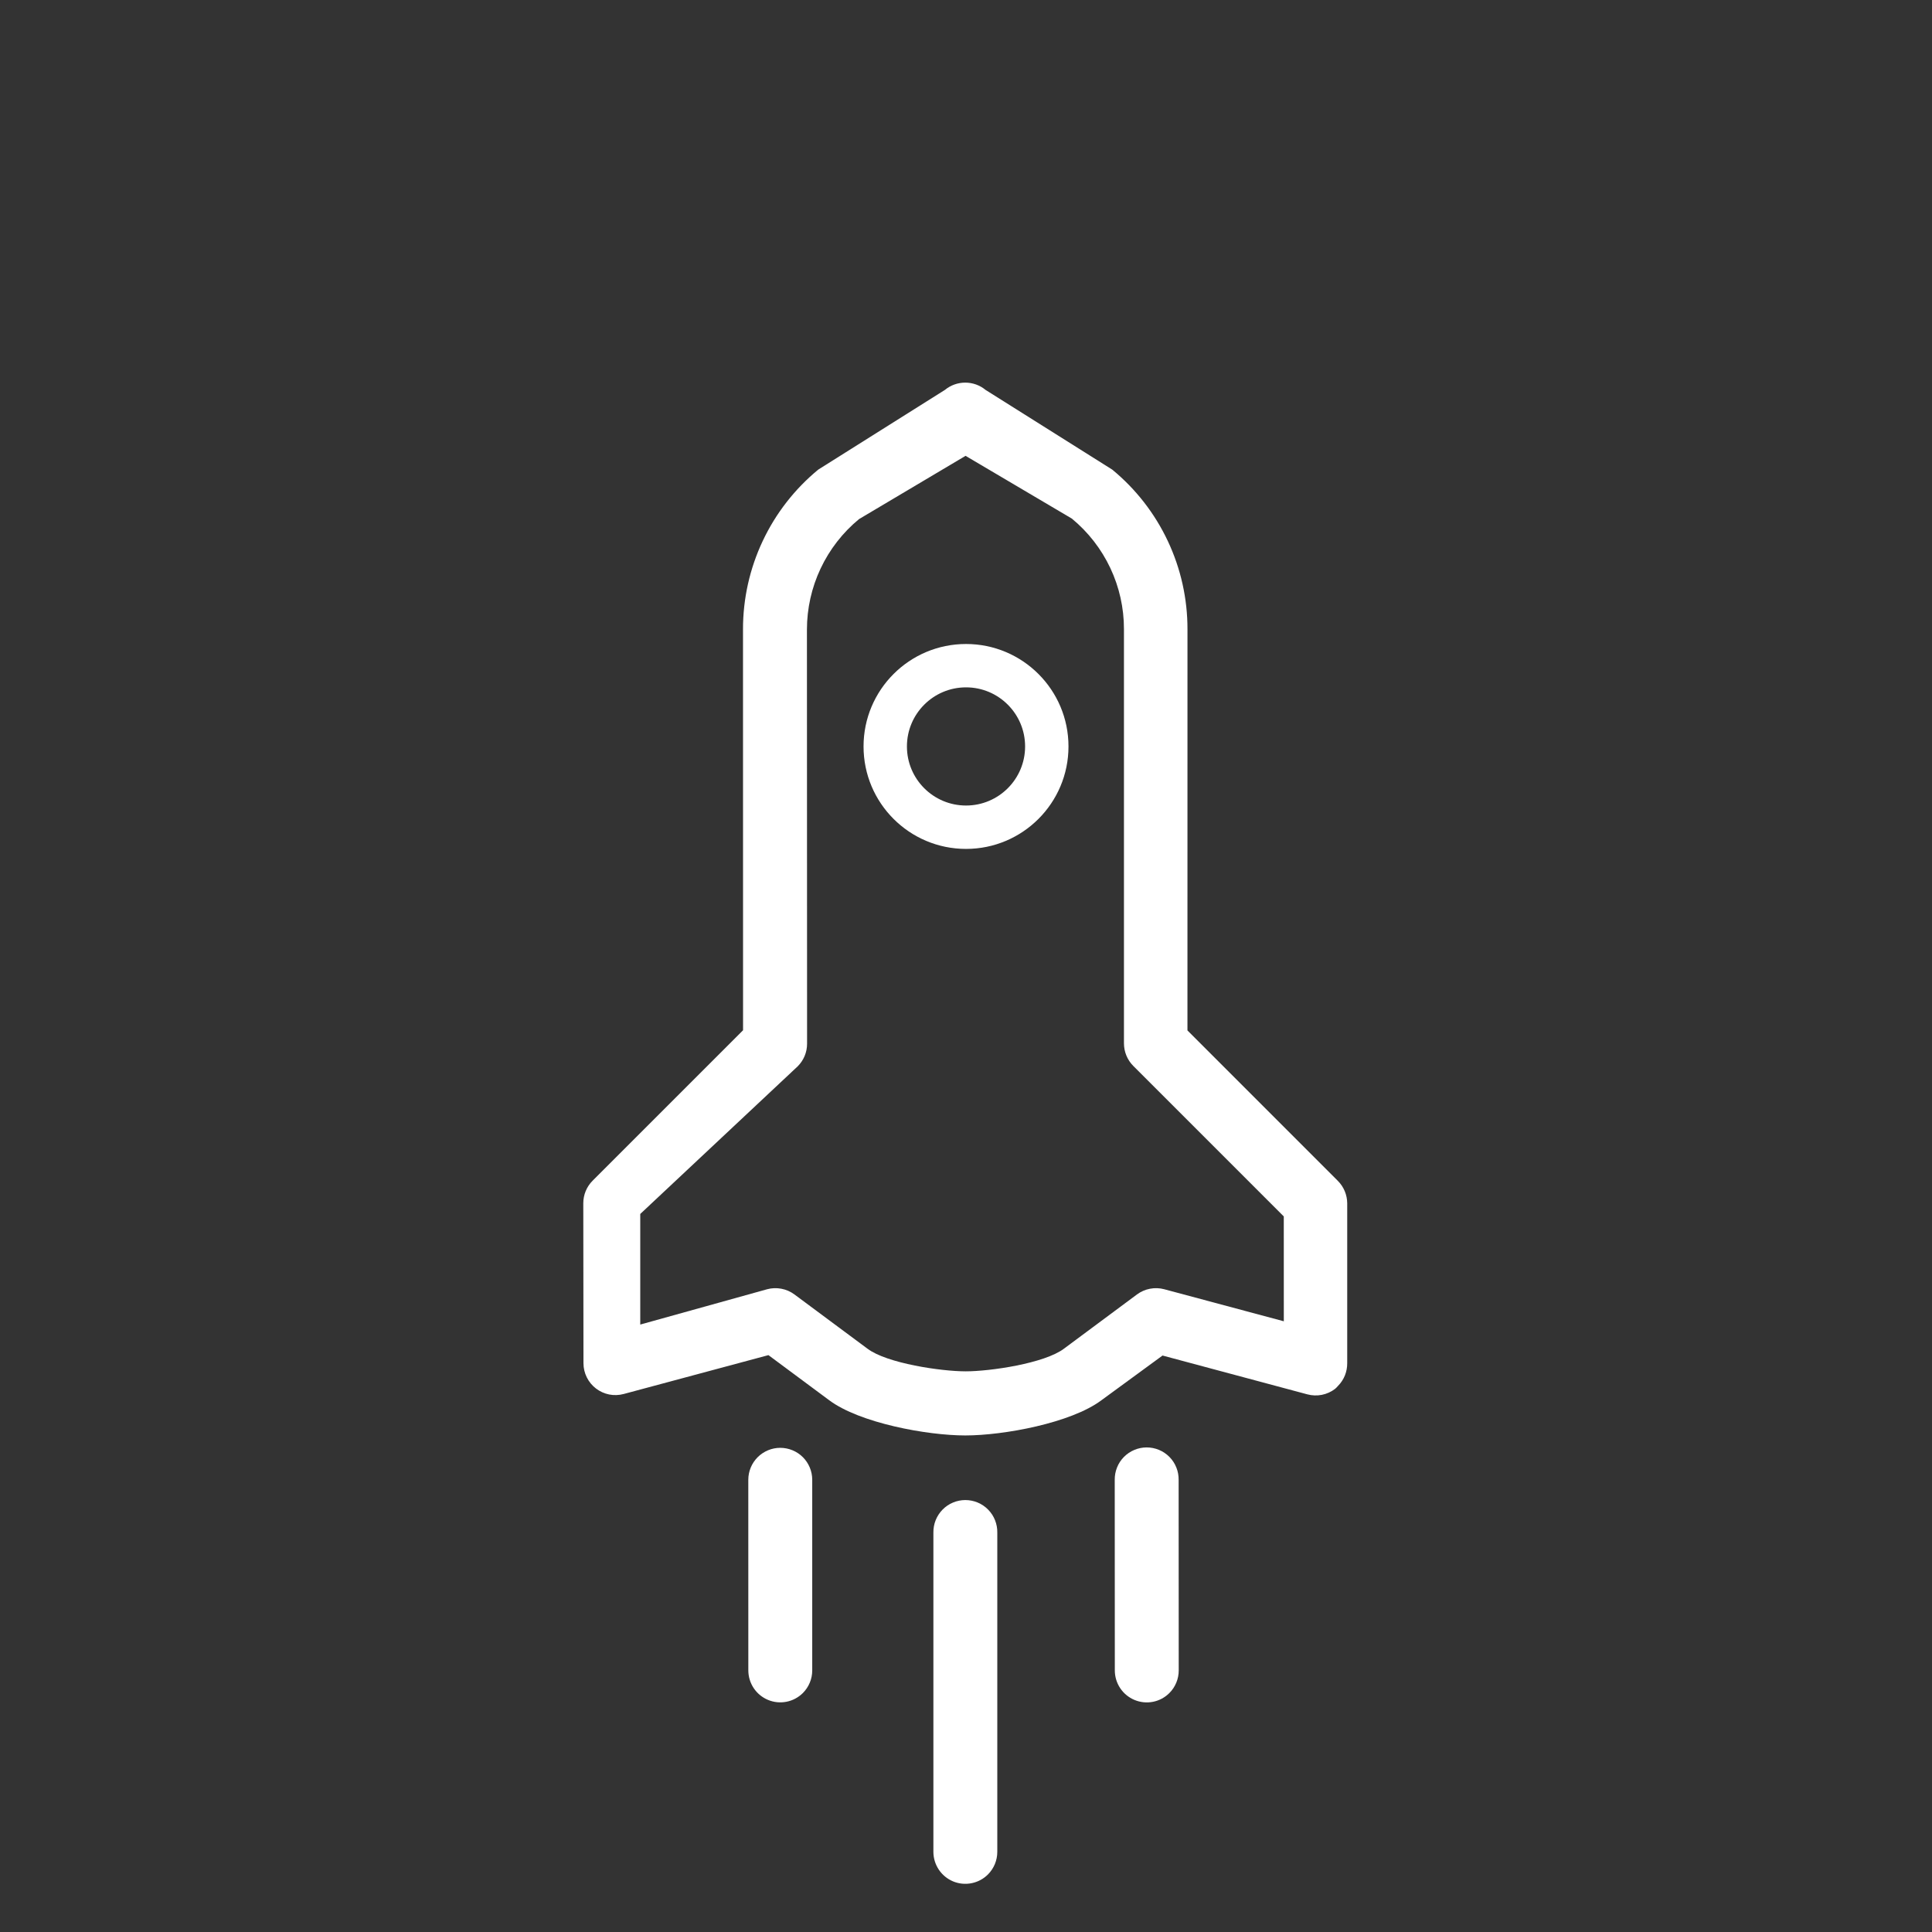 <?xml version="1.0" encoding="UTF-8"?> <svg xmlns="http://www.w3.org/2000/svg" width="66" height="66" viewBox="0 0 66 66" fill="none"><rect x="0" y="0" width="66" height="66" fill="#333333" stroke="none"/> <path d="M45.709 47.344C45.678 47.381 45.644 47.415 45.608 47.446C45.475 47.548 45.32 47.617 45.156 47.65C44.992 47.682 44.823 47.676 44.661 47.633L39.714 46.307L37.63 47.832C36.588 48.614 34.281 49.037 32.977 49.037C31.674 49.037 29.367 48.614 28.324 47.832L26.251 46.293L21.306 47.621C21.144 47.664 20.975 47.67 20.811 47.638C20.647 47.605 20.492 47.535 20.36 47.434C20.227 47.332 20.119 47.201 20.045 47.051C19.971 46.901 19.932 46.736 19.932 46.568L19.926 41.104C19.926 40.815 20.041 40.538 20.245 40.334L25.384 35.195L25.382 21.499C25.381 20.456 25.61 19.426 26.055 18.482C26.499 17.539 27.147 16.706 27.952 16.043L32.278 13.321C32.474 13.159 32.72 13.071 32.974 13.071C33.228 13.071 33.475 13.159 33.67 13.321L37.996 16.043C38.802 16.706 39.45 17.539 39.894 18.482C40.339 19.426 40.568 20.456 40.566 21.499L40.565 35.201L45.703 40.34C45.907 40.544 46.022 40.821 46.023 41.11L46.023 46.568C46.024 46.712 45.997 46.854 45.944 46.987C45.89 47.121 45.81 47.242 45.709 47.344ZM21.872 45.249L26.205 44.043C26.364 44 26.53 43.994 26.692 44.025C26.854 44.055 27.007 44.122 27.139 44.22L29.635 46.074C30.302 46.576 32.154 46.847 32.99 46.847C33.825 46.847 35.677 46.576 36.345 46.074L38.841 44.22C38.973 44.122 39.126 44.055 39.287 44.025C39.449 43.994 39.615 44 39.775 44.043L43.857 45.137L43.856 41.555L38.714 36.413C38.51 36.208 38.396 35.93 38.396 35.641L38.396 21.493C38.397 20.771 38.238 20.058 37.93 19.405C37.622 18.752 37.173 18.175 36.616 17.716L32.985 15.572L29.346 17.733C28.789 18.192 28.341 18.769 28.033 19.422C27.725 20.075 27.566 20.788 27.566 21.51L27.571 35.654C27.572 35.943 27.457 36.22 27.253 36.425L21.872 41.471L21.872 45.249Z" fill="white"></path> <path d="M33.749 64.035C33.597 64.187 33.402 64.291 33.19 64.333C32.978 64.375 32.759 64.354 32.559 64.271C32.36 64.188 32.19 64.048 32.07 63.868C31.95 63.688 31.886 63.477 31.886 63.261L31.886 52.355C31.884 52.21 31.91 52.066 31.964 51.931C32.018 51.797 32.098 51.674 32.199 51.571C32.301 51.467 32.422 51.385 32.556 51.329C32.689 51.273 32.833 51.244 32.978 51.244C33.123 51.244 33.266 51.273 33.4 51.329C33.533 51.385 33.655 51.467 33.756 51.571C33.858 51.674 33.938 51.797 33.991 51.931C34.045 52.066 34.072 52.21 34.069 52.355V63.261C34.069 63.405 34.041 63.547 33.986 63.68C33.931 63.812 33.851 63.933 33.749 64.035Z" fill="white"></path> <path d="M27.428 57.836C27.275 57.988 27.081 58.092 26.869 58.134C26.658 58.176 26.438 58.155 26.239 58.072C26.04 57.99 25.869 57.85 25.749 57.671C25.629 57.492 25.565 57.281 25.564 57.065L25.563 50.553C25.563 50.263 25.678 49.986 25.882 49.781C26.087 49.576 26.365 49.46 26.654 49.46C26.944 49.46 27.222 49.575 27.427 49.779C27.632 49.984 27.747 50.262 27.747 50.551L27.747 57.065C27.747 57.354 27.632 57.631 27.428 57.836Z" fill="white"></path> <path d="M39.947 57.837C39.795 57.99 39.6 58.094 39.388 58.136C39.176 58.178 38.957 58.156 38.757 58.073C38.558 57.99 38.387 57.85 38.268 57.671C38.148 57.491 38.084 57.28 38.084 57.064L38.081 50.556C38.079 50.411 38.105 50.267 38.159 50.133C38.212 49.998 38.292 49.876 38.394 49.772C38.496 49.669 38.617 49.587 38.751 49.531C38.884 49.475 39.028 49.446 39.172 49.446C39.317 49.446 39.461 49.475 39.595 49.531C39.728 49.587 39.849 49.669 39.951 49.772C40.053 49.876 40.133 49.998 40.186 50.133C40.24 50.267 40.266 50.411 40.264 50.556L40.267 57.064C40.267 57.207 40.239 57.35 40.184 57.482C40.129 57.615 40.049 57.736 39.947 57.837Z" fill="white"></path> <path d="M36.501 25.5C36.501 27.433 34.934 29 33.001 29C31.067 29 29.5 27.433 29.5 25.5C29.5 23.567 31.067 22 33.001 22C34.934 22 36.501 23.567 36.501 25.5ZM30.982 25.5C30.982 26.615 31.886 27.518 33.001 27.518C34.115 27.518 35.019 26.615 35.019 25.5C35.019 24.385 34.115 23.481 33.001 23.481C31.886 23.481 30.982 24.385 30.982 25.5Z" fill="white"></path> </svg> 